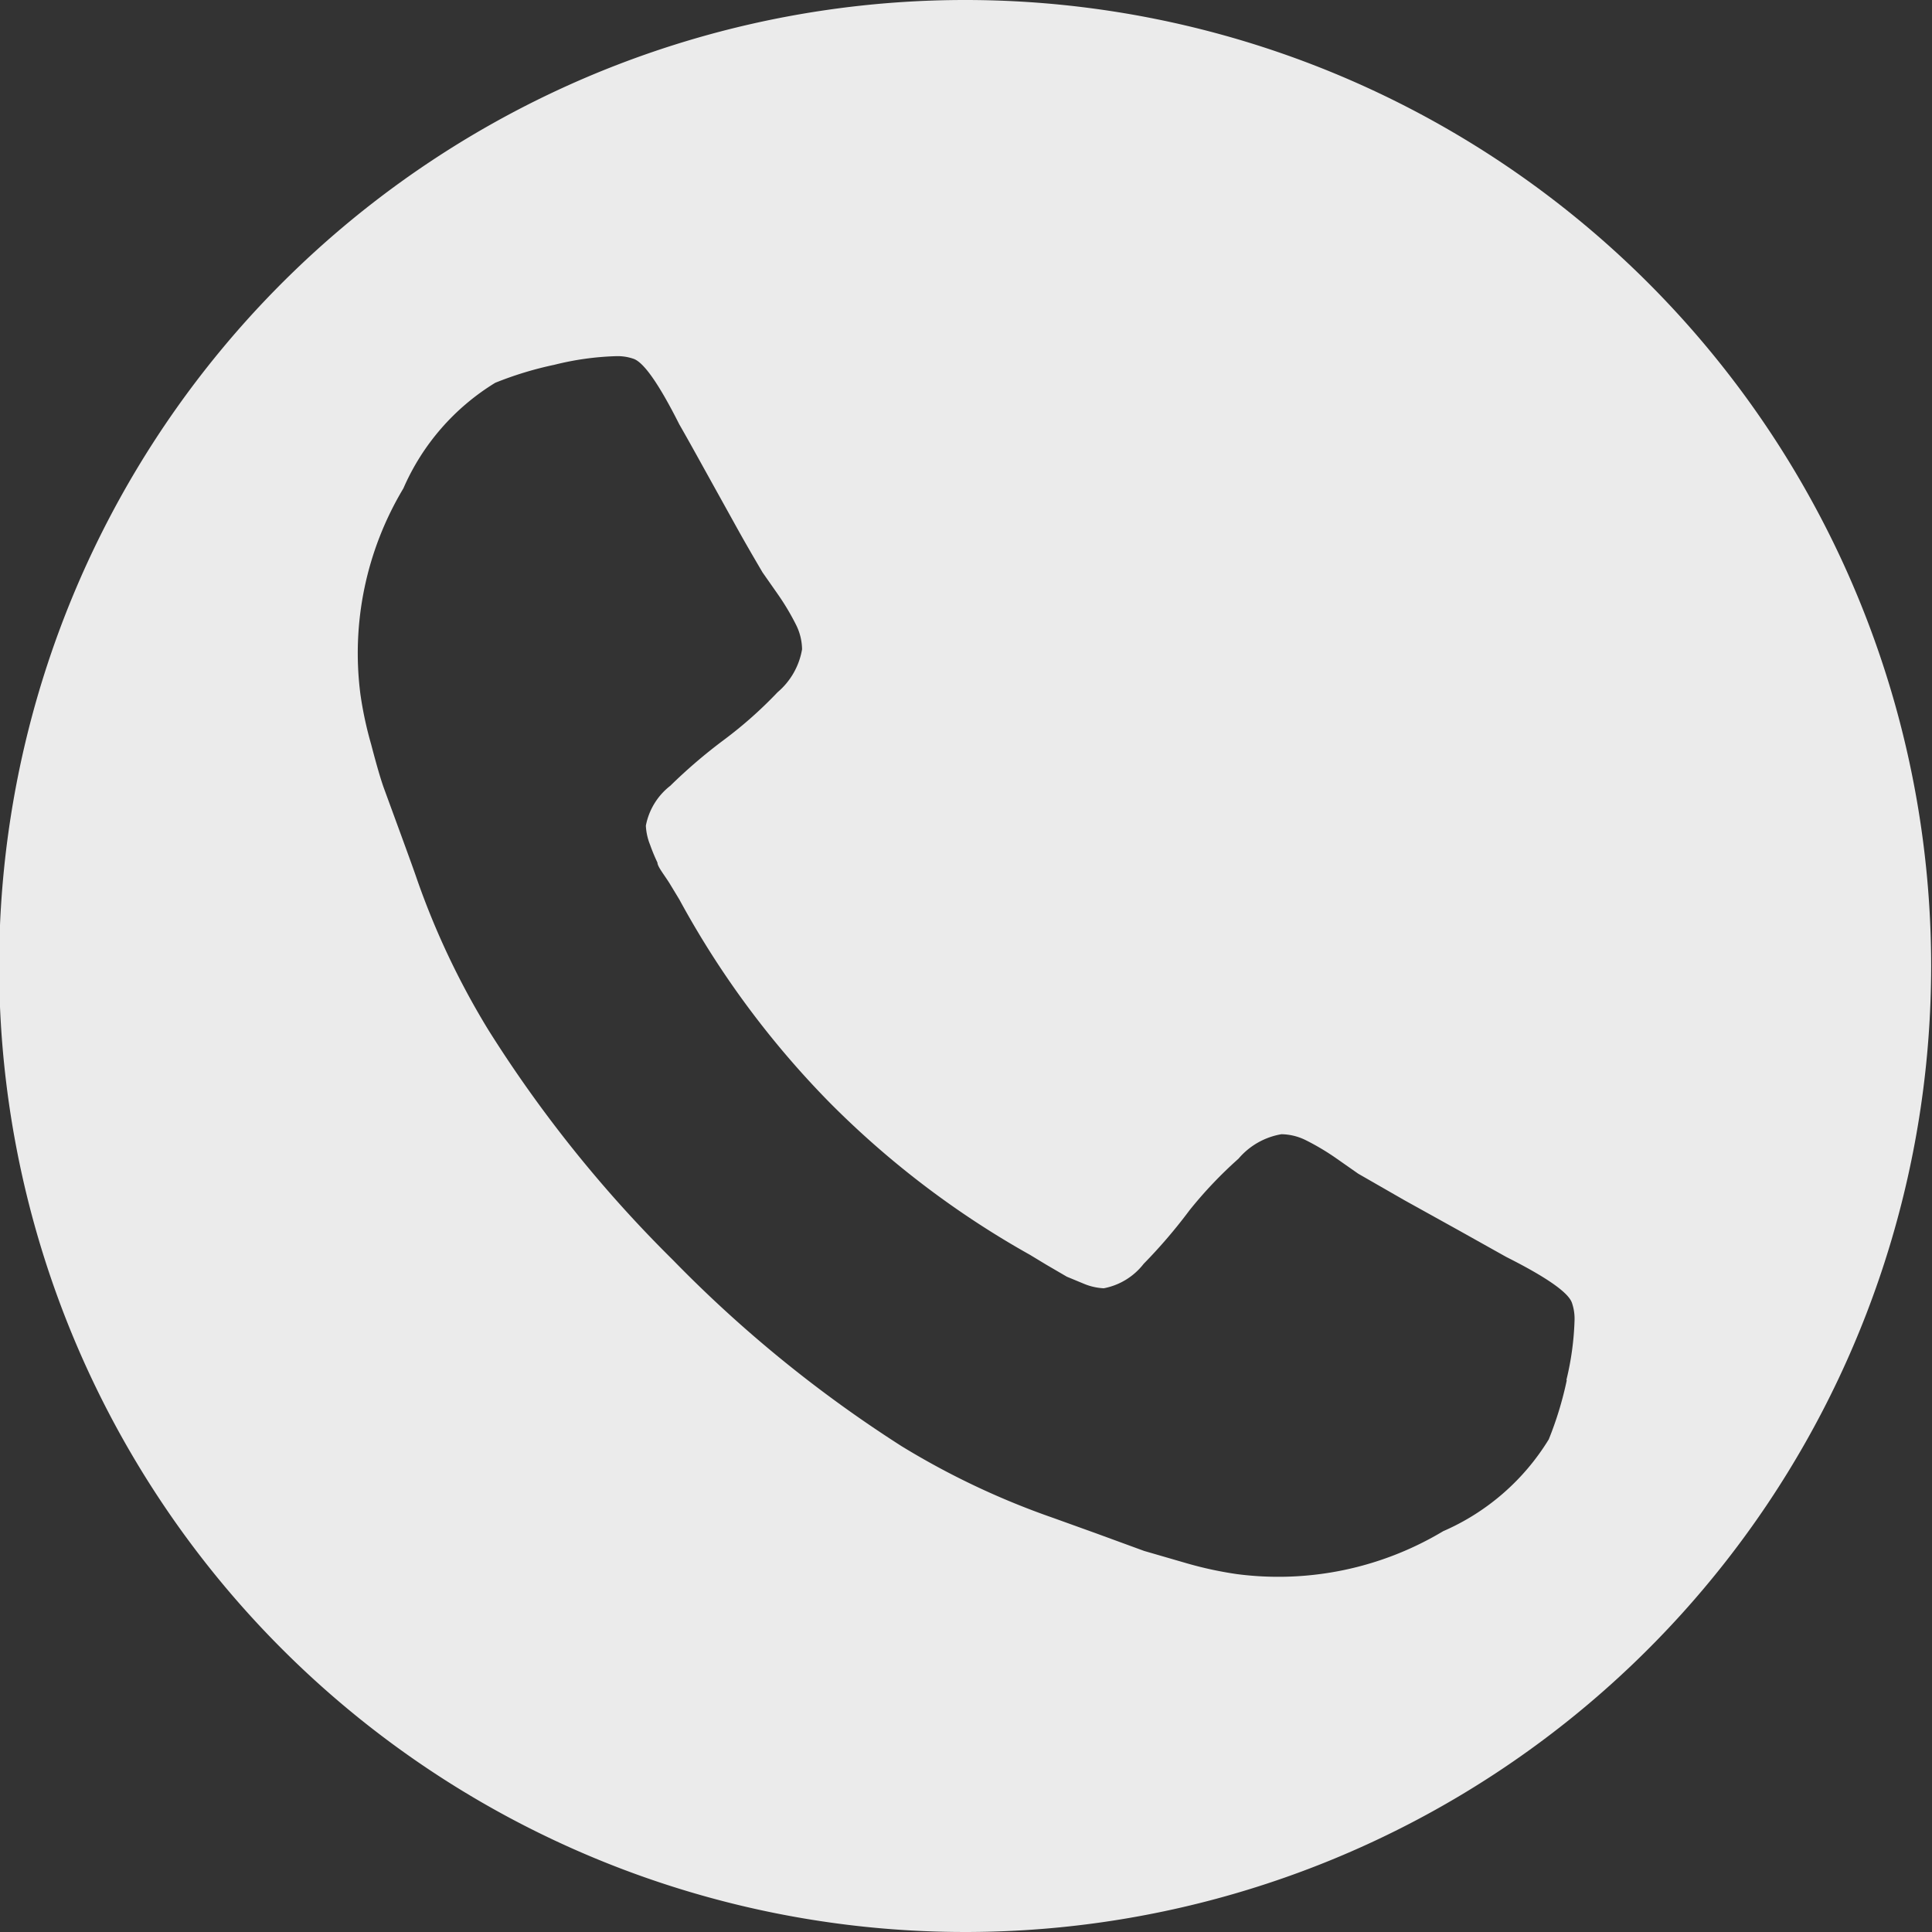 <svg id="Layer_1" data-name="Layer 1" xmlns="http://www.w3.org/2000/svg" viewBox="0 0 45.02 45.02"><rect x="0" y="0" width="45.02" height="45.02" fill="#333333" stroke="none"/><defs><style>.cls-1{fill:#ebebeb;stroke:#ebebeb;stroke-width:0;}</style></defs><title>Artboard 1</title><path class="cls-1" d="M22.51,0A22.51,22.51,0,1,0,45,22.51,22.51,22.51,0,0,0,22.51,0Zm14,32.16a8.18,8.18,0,0,1-.42,1.38,5.41,5.41,0,0,1-2.46,2.14,7.47,7.47,0,0,1-4.81,1,8.7,8.7,0,0,1-1.16-.25l-1-.29-1.12-.41-1-.36a18.25,18.25,0,0,1-3.53-1.67,29.9,29.9,0,0,1-5.33-4.34A29.9,29.9,0,0,1,11.38,24a18.25,18.25,0,0,1-1.67-3.53q-.06-.18-.36-1l-.41-1.12q-.11-.31-.29-1a8.7,8.7,0,0,1-.25-1.16,7.47,7.47,0,0,1,1-4.81,5.41,5.41,0,0,1,2.14-2.46,8.18,8.18,0,0,1,1.38-.42,6.69,6.69,0,0,1,1.42-.2,1.14,1.14,0,0,1,.42.06q.36.12,1.07,1.53c.15.26.35.62.61,1.09l.71,1.28c.21.38.42.74.62,1.08l.35.5a5.68,5.68,0,0,1,.43.72,1.31,1.31,0,0,1,.14.57,1.68,1.68,0,0,1-.57,1,9.86,9.86,0,0,1-1.25,1.11,12.19,12.19,0,0,0-1.25,1.07,1.54,1.54,0,0,0-.57.93,1.37,1.37,0,0,0,.1.45,4.18,4.18,0,0,0,.17.41c0,.09.14.26.28.48l.23.38a21.11,21.11,0,0,0,3.51,4.74A21.1,21.1,0,0,0,24,29.24l.38.23.48.28.41.17a1.37,1.37,0,0,0,.45.1,1.54,1.54,0,0,0,.93-.57,12.2,12.2,0,0,0,1.07-1.25A9.86,9.86,0,0,1,28.86,27a1.68,1.68,0,0,1,1-.57,1.31,1.31,0,0,1,.57.14,5.7,5.7,0,0,1,.72.43l.5.35,1.08.62,1.28.71,1.09.61q1.41.71,1.53,1.07a1.14,1.14,0,0,1,.06.42A6.68,6.68,0,0,1,36.5,32.16Z"/></svg>
